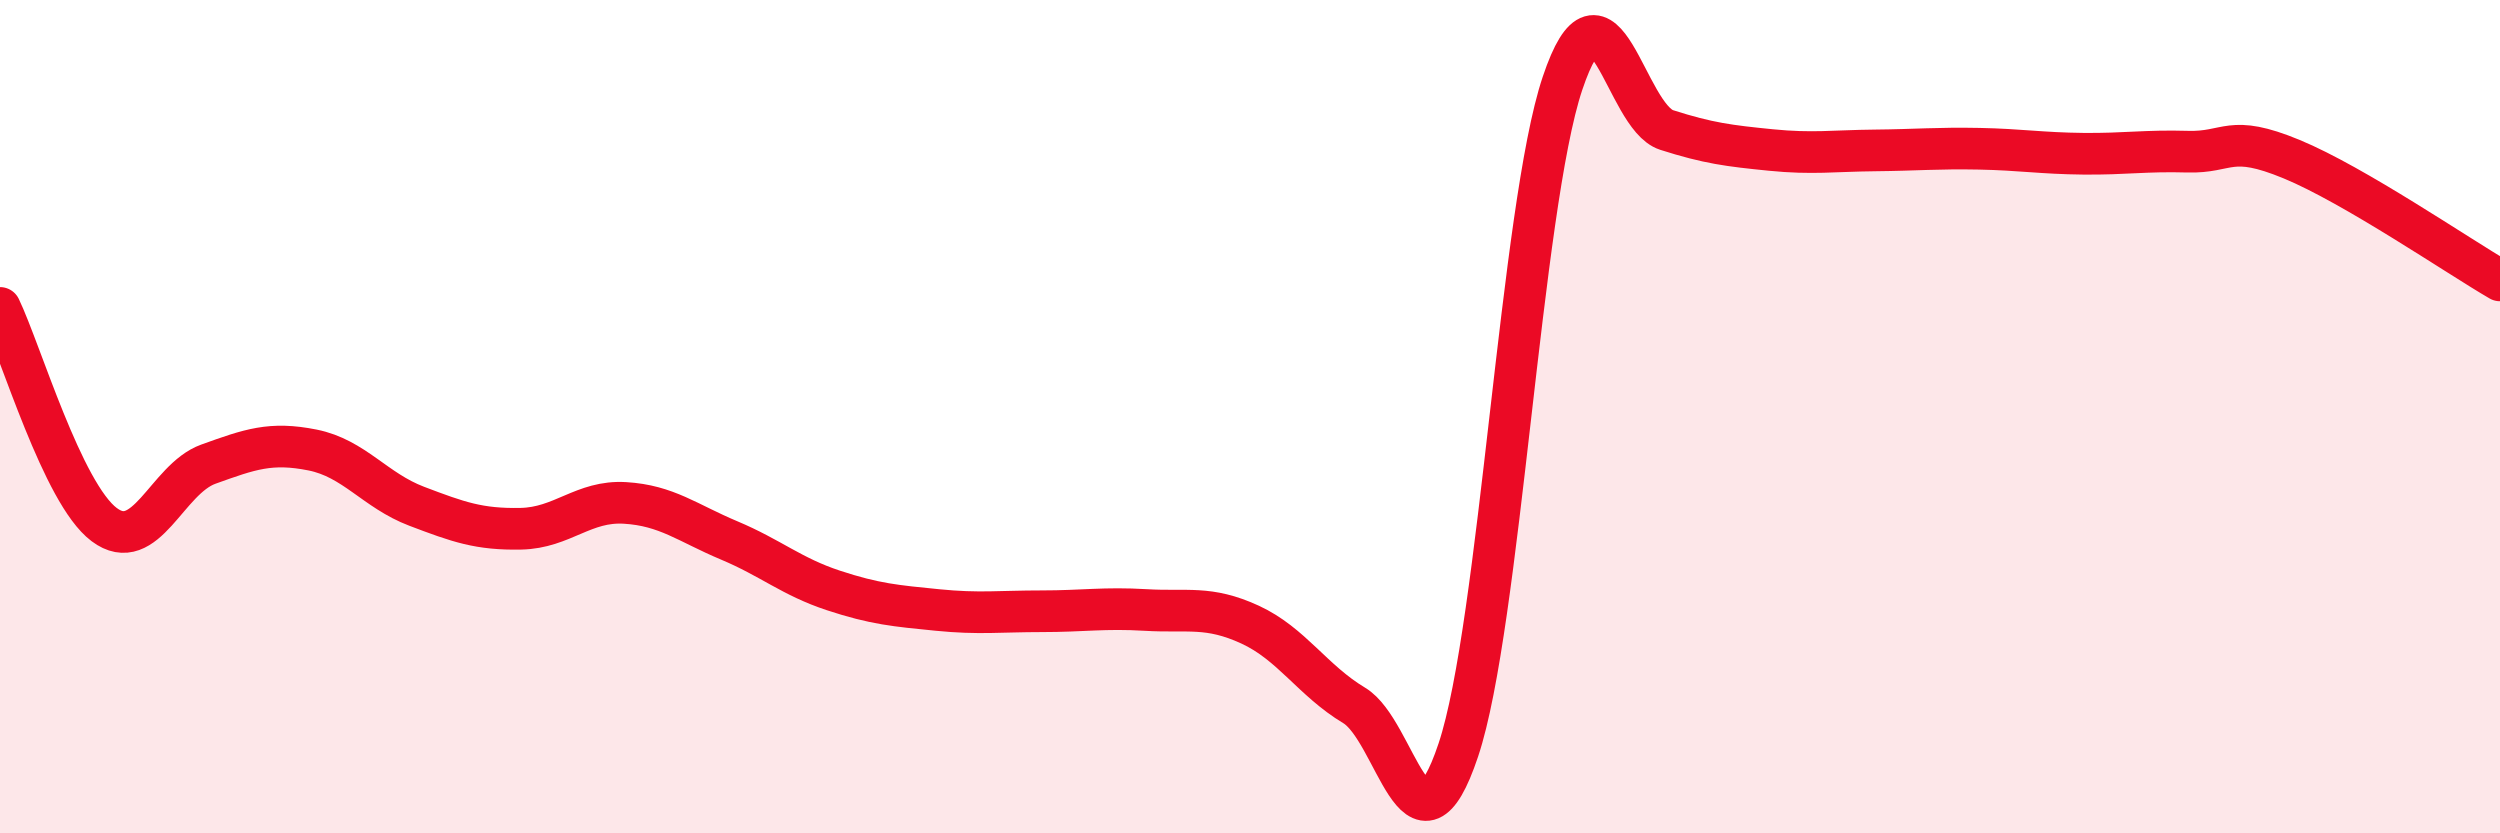 
    <svg width="60" height="20" viewBox="0 0 60 20" xmlns="http://www.w3.org/2000/svg">
      <path
        d="M 0,7.39 C 0.5,8.43 1.5,11.84 2.5,12.59 C 3.5,13.34 4,11.5 5,11.14 C 6,10.78 6.5,10.6 7.5,10.8 C 8.5,11 9,11.77 10,12.15 C 11,12.53 11.5,12.71 12.5,12.69 C 13.5,12.67 14,12.01 15,12.07 C 16,12.13 16.5,12.55 17.5,12.97 C 18.5,13.39 19,13.84 20,14.17 C 21,14.5 21.5,14.54 22.5,14.64 C 23.5,14.74 24,14.67 25,14.67 C 26,14.67 26.5,14.58 27.5,14.64 C 28.5,14.7 29,14.53 30,14.99 C 31,15.45 31.5,16.33 32.5,16.93 C 33.5,17.53 34,20.99 35,18 C 36,15.01 36.5,4.98 37.5,2 C 38.5,-0.98 39,2.8 40,3.12 C 41,3.44 41.5,3.5 42.5,3.6 C 43.5,3.7 44,3.62 45,3.61 C 46,3.6 46.5,3.55 47.5,3.57 C 48.5,3.59 49,3.68 50,3.69 C 51,3.7 51.5,3.61 52.5,3.64 C 53.5,3.67 53.5,3.2 55,3.82 C 56.5,4.44 59,6.15 60,6.73L60 20L0 20Z"
        fill="#EB0A25"
        opacity="0.1"
        stroke-linecap="round"
        stroke-linejoin="round"
      />
      <path
        d="M 0,7.39 C 0.5,8.43 1.5,11.84 2.5,12.59 C 3.5,13.34 4,11.5 5,11.14 C 6,10.78 6.5,10.6 7.5,10.8 C 8.5,11 9,11.77 10,12.15 C 11,12.53 11.5,12.71 12.5,12.69 C 13.5,12.67 14,12.01 15,12.07 C 16,12.13 16.5,12.55 17.5,12.97 C 18.5,13.39 19,13.84 20,14.17 C 21,14.5 21.5,14.54 22.5,14.64 C 23.5,14.74 24,14.67 25,14.67 C 26,14.67 26.5,14.58 27.5,14.64 C 28.5,14.7 29,14.53 30,14.99 C 31,15.45 31.5,16.33 32.5,16.93 C 33.5,17.53 34,20.99 35,18 C 36,15.01 36.5,4.98 37.5,2 C 38.5,-0.98 39,2.8 40,3.12 C 41,3.44 41.5,3.5 42.5,3.6 C 43.5,3.7 44,3.62 45,3.61 C 46,3.6 46.5,3.55 47.5,3.57 C 48.5,3.59 49,3.68 50,3.69 C 51,3.7 51.5,3.61 52.5,3.64 C 53.5,3.67 53.5,3.2 55,3.82 C 56.5,4.44 59,6.15 60,6.73"
        stroke="#EB0A25"
        stroke-width="1"
        fill="none"
        stroke-linecap="round"
        stroke-linejoin="round"
      />
    </svg>
  